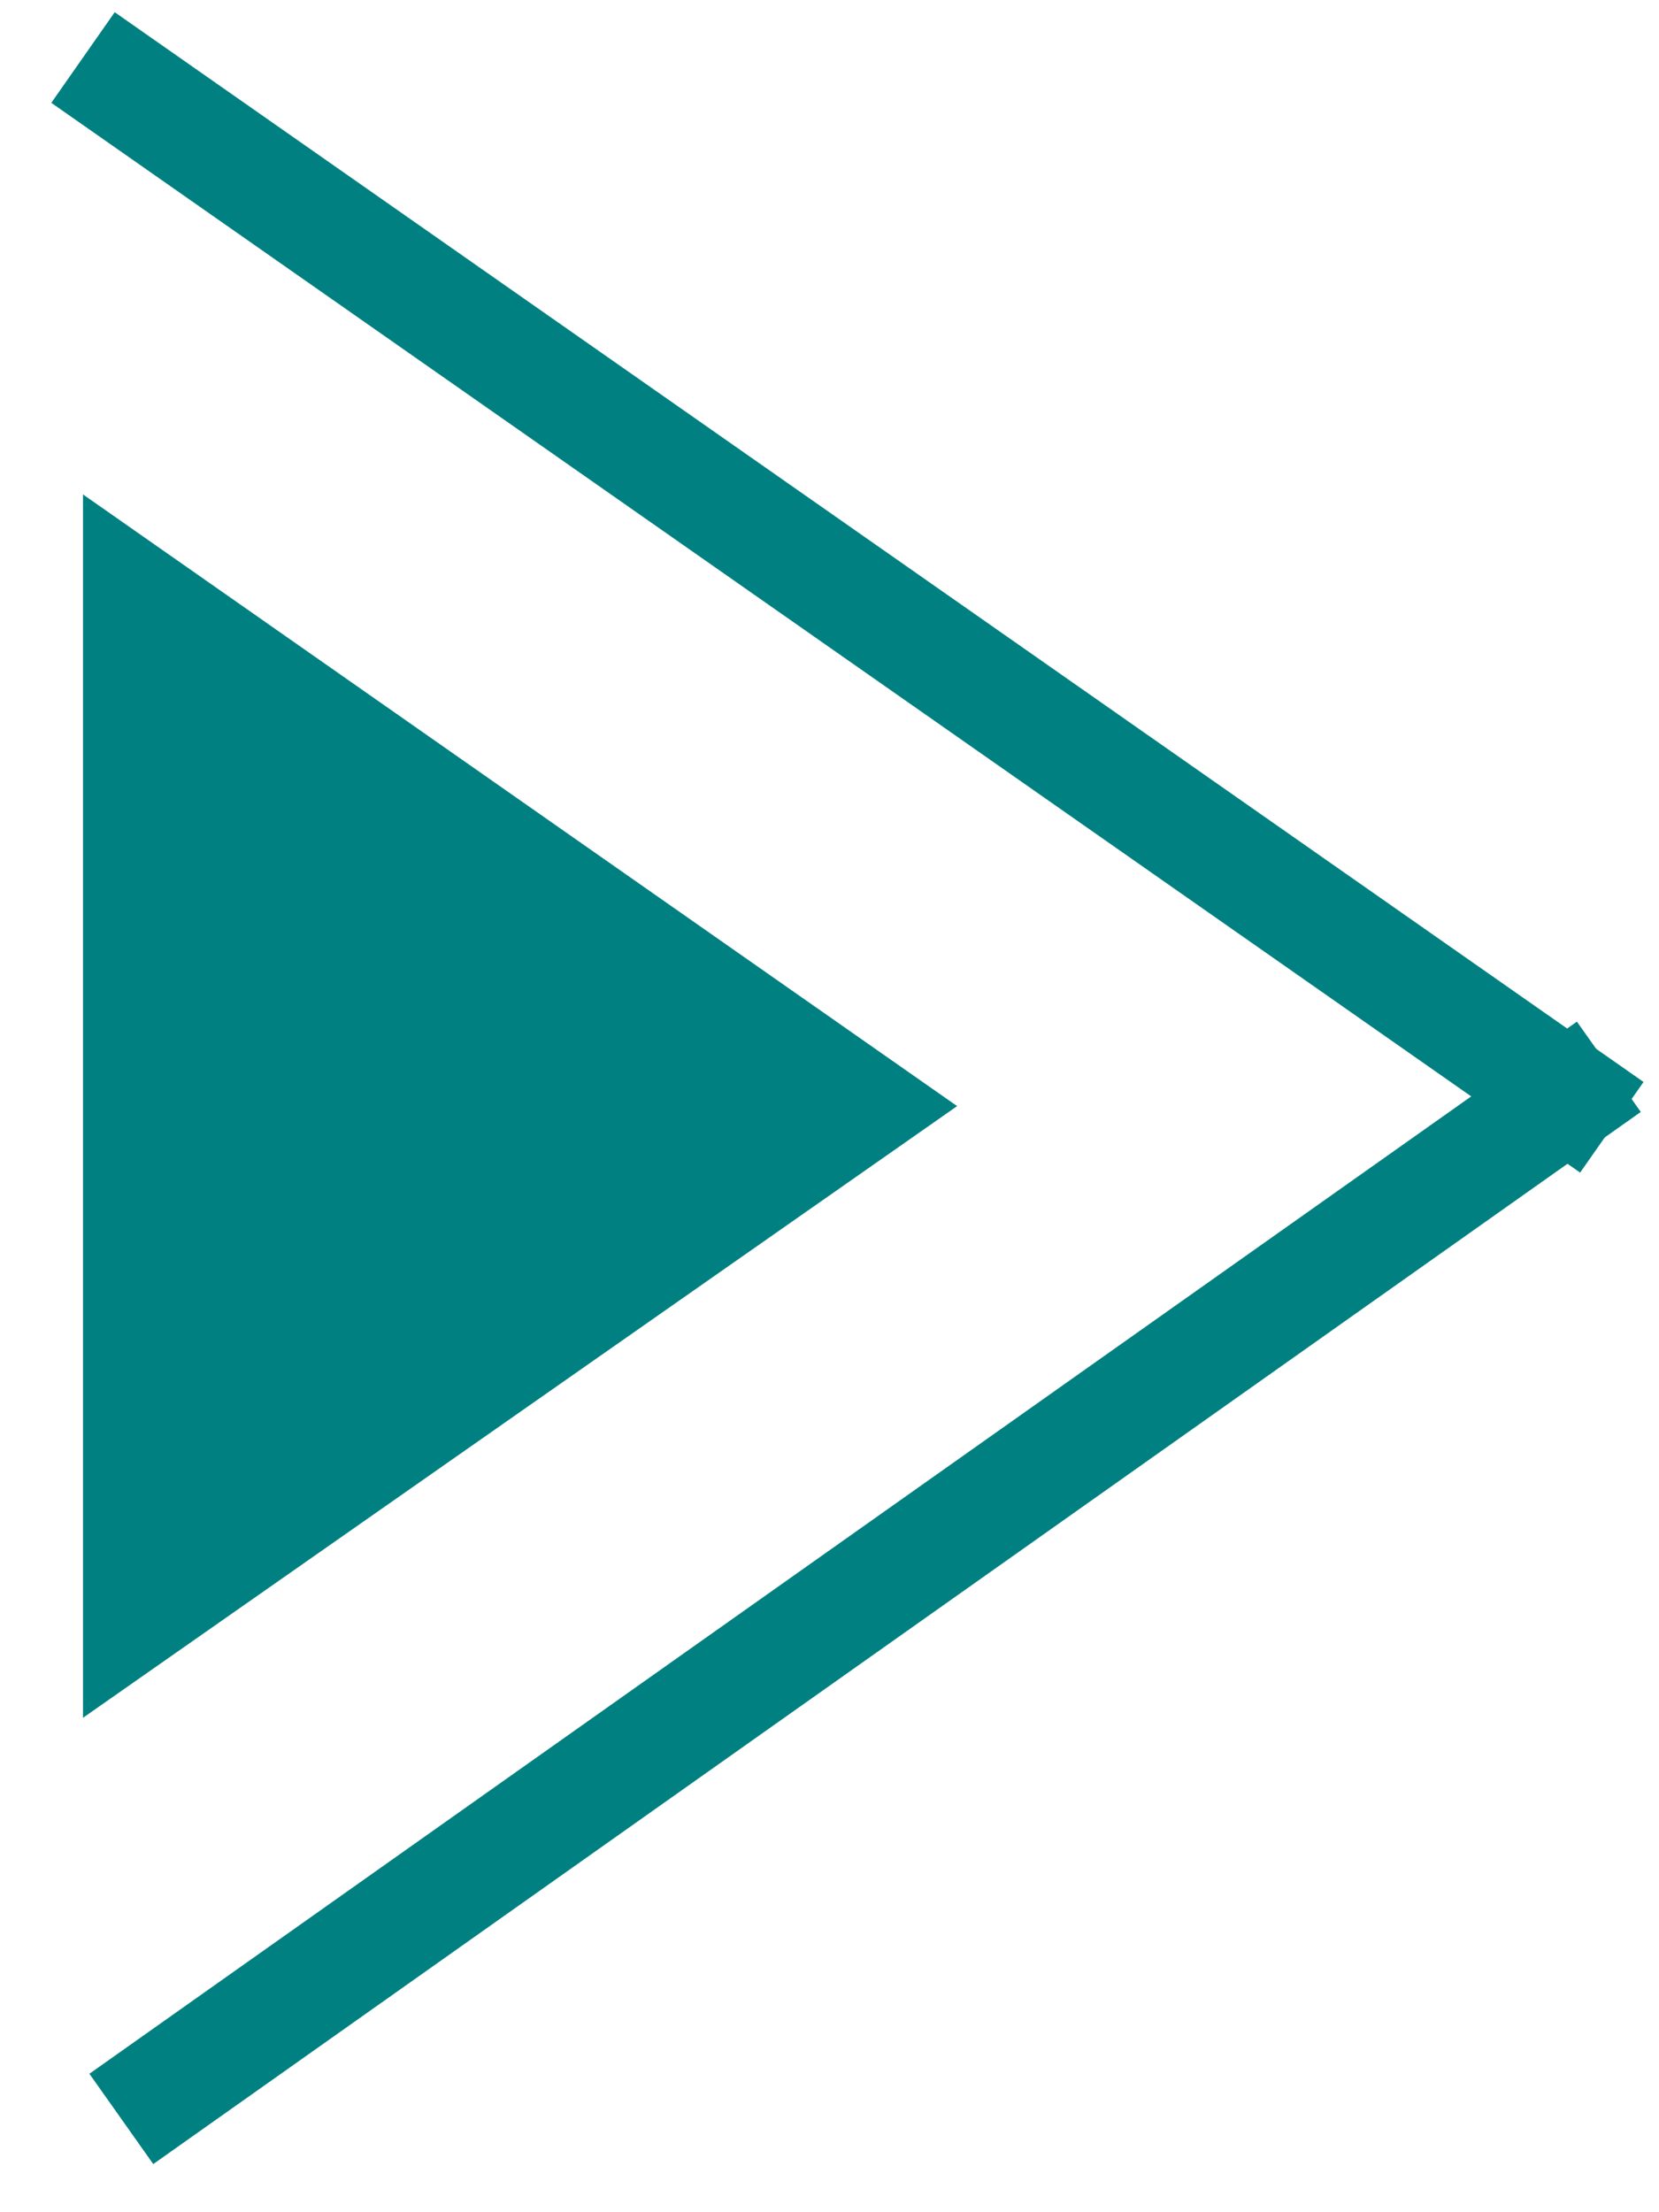 <svg width="30" height="40" viewBox="0 0 30 40" fill="none" xmlns="http://www.w3.org/2000/svg">
<path d="M1.501 1.04L29.147 20.383" stroke="#008080" stroke-width="2"/>
<path d="M29.093 19.289L2.194 38.313" stroke="#008080" stroke-width="2"/>
<path d="M1.501 31.06V8.94L17.308 20L1.501 31.06Z" fill="#008080"/>
</svg>
